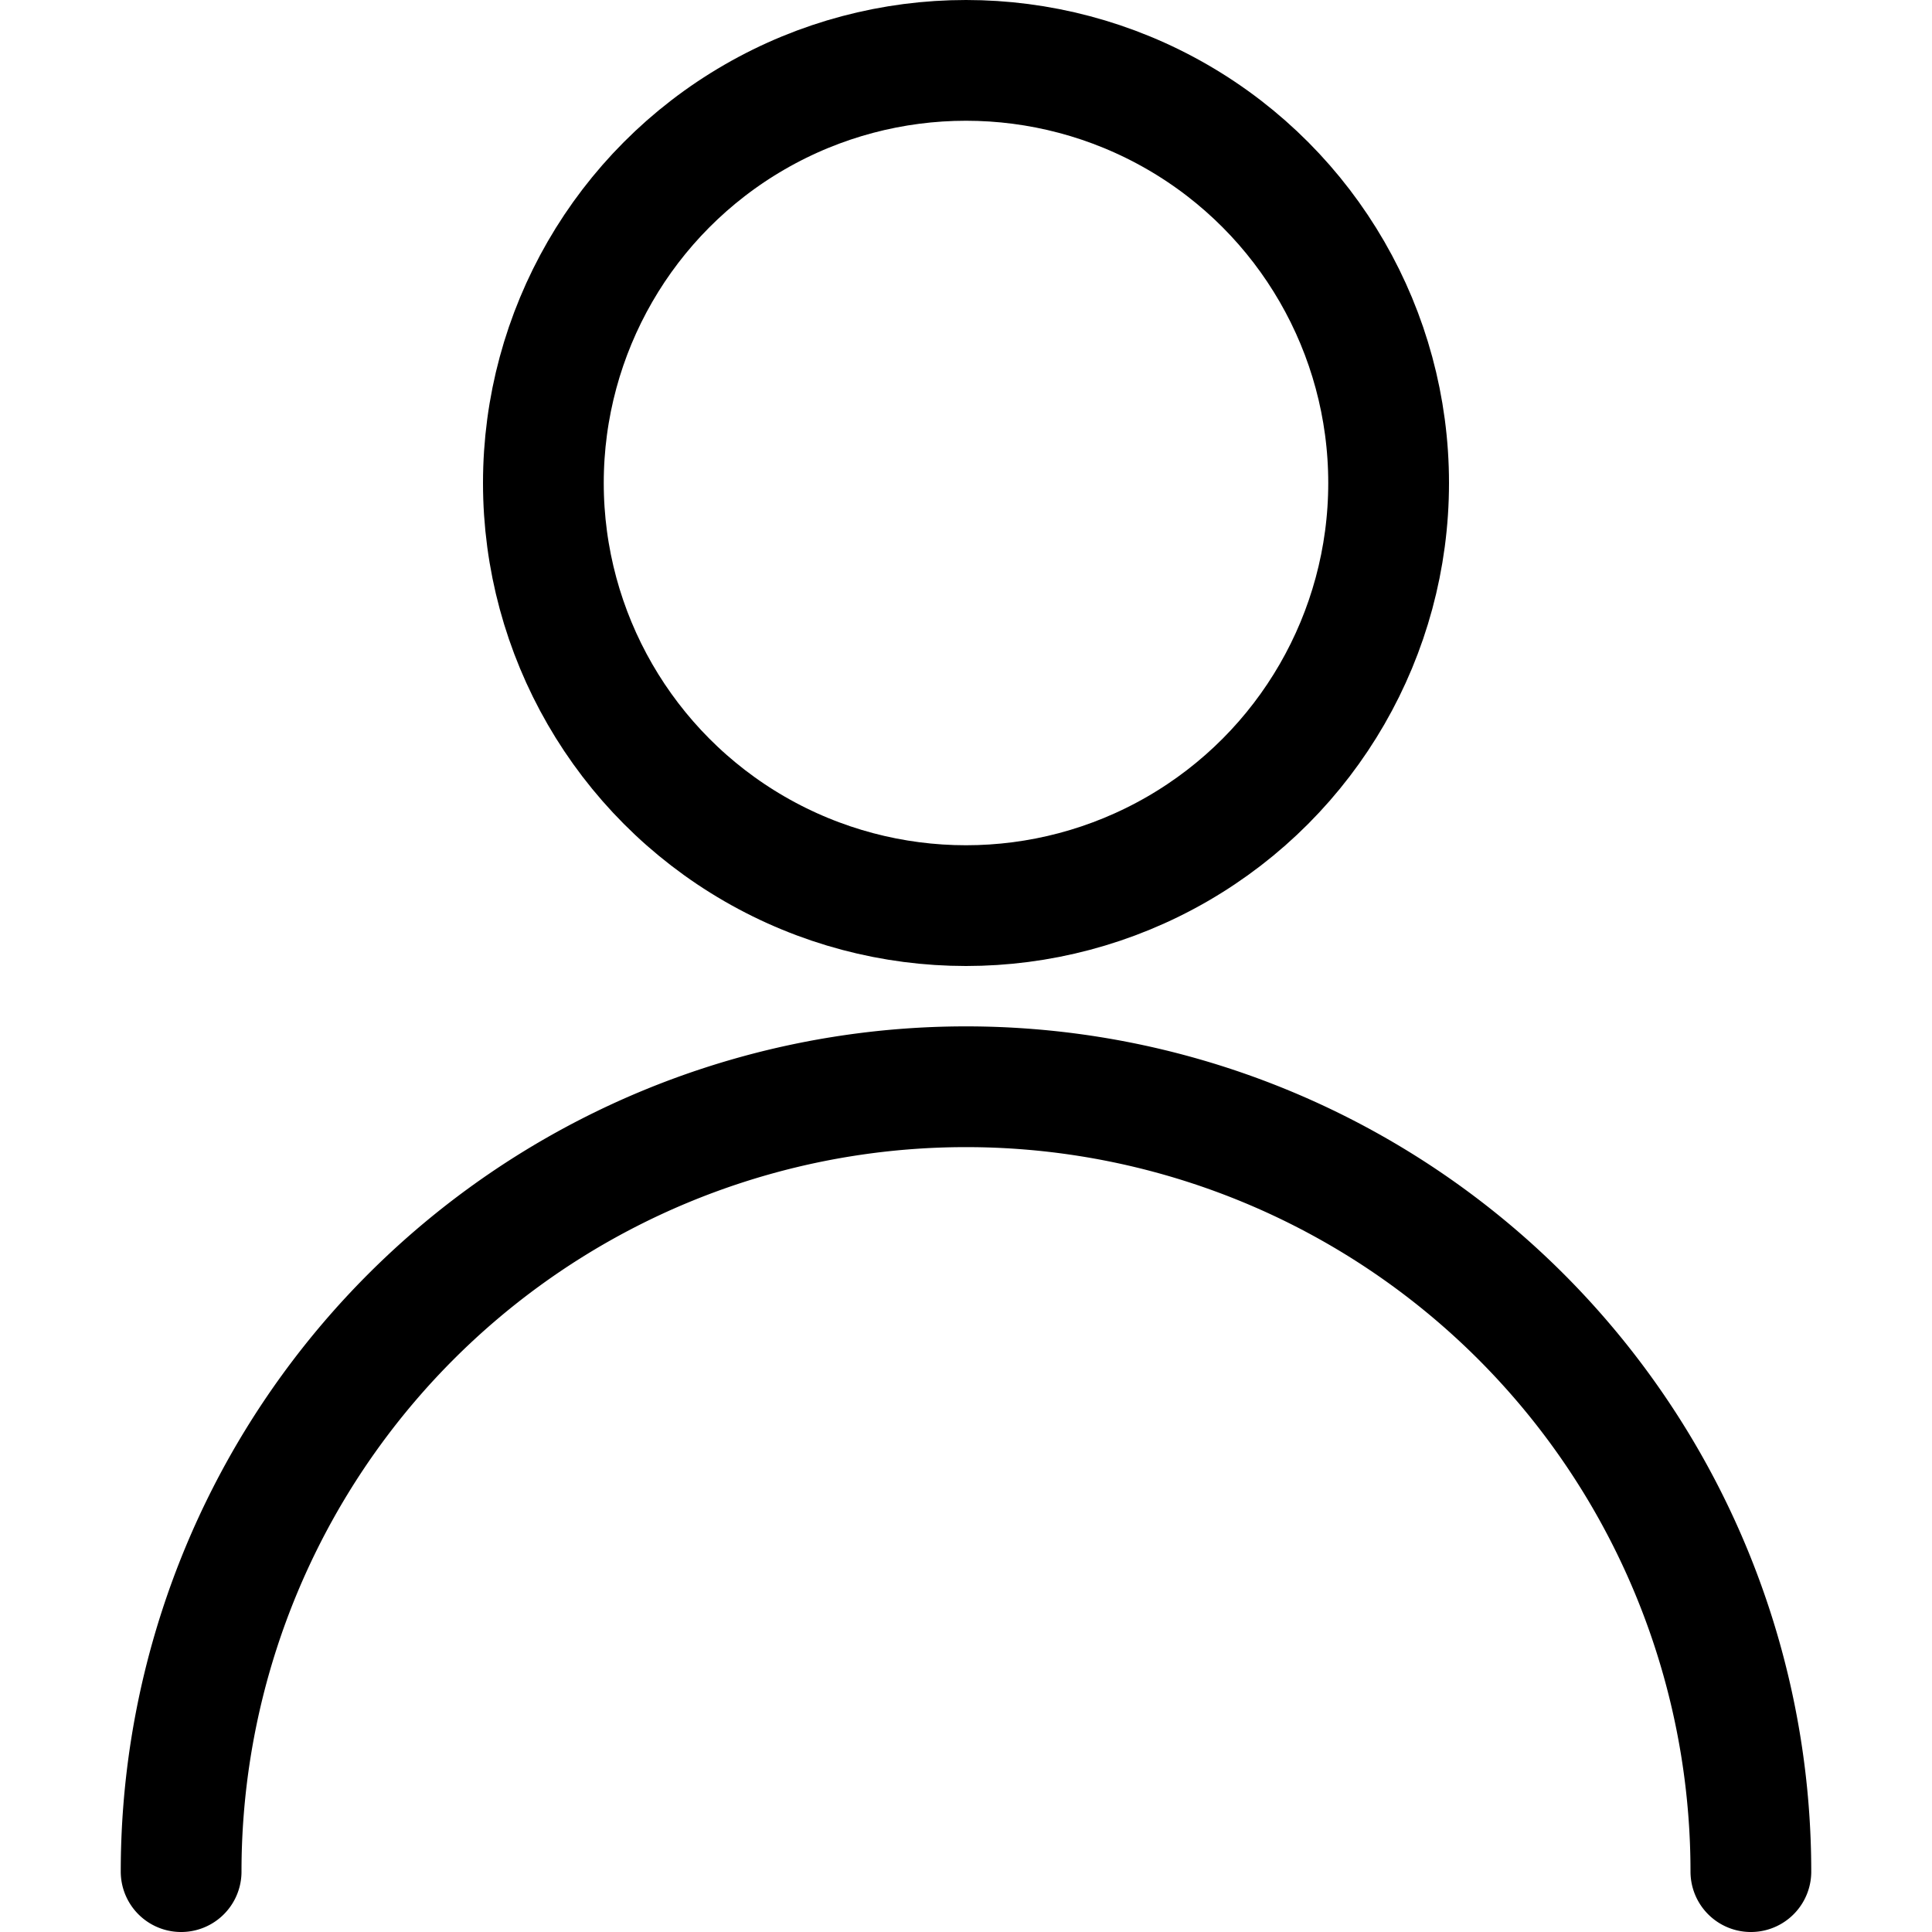 <svg id="Regular" xmlns="http://www.w3.org/2000/svg" viewBox="0 0 24 24"><defs><style>.cls-1{fill:none;stroke:currentColor;stroke-linecap:round;stroke-linejoin:round;stroke-width:1.5px;}</style></defs><circle class="cls-1" cx="12" cy="6" r="5.25"/><path class="cls-1" d="M2.25,23.25a9.75,9.75,0,0,1,19.5,0"/></svg>